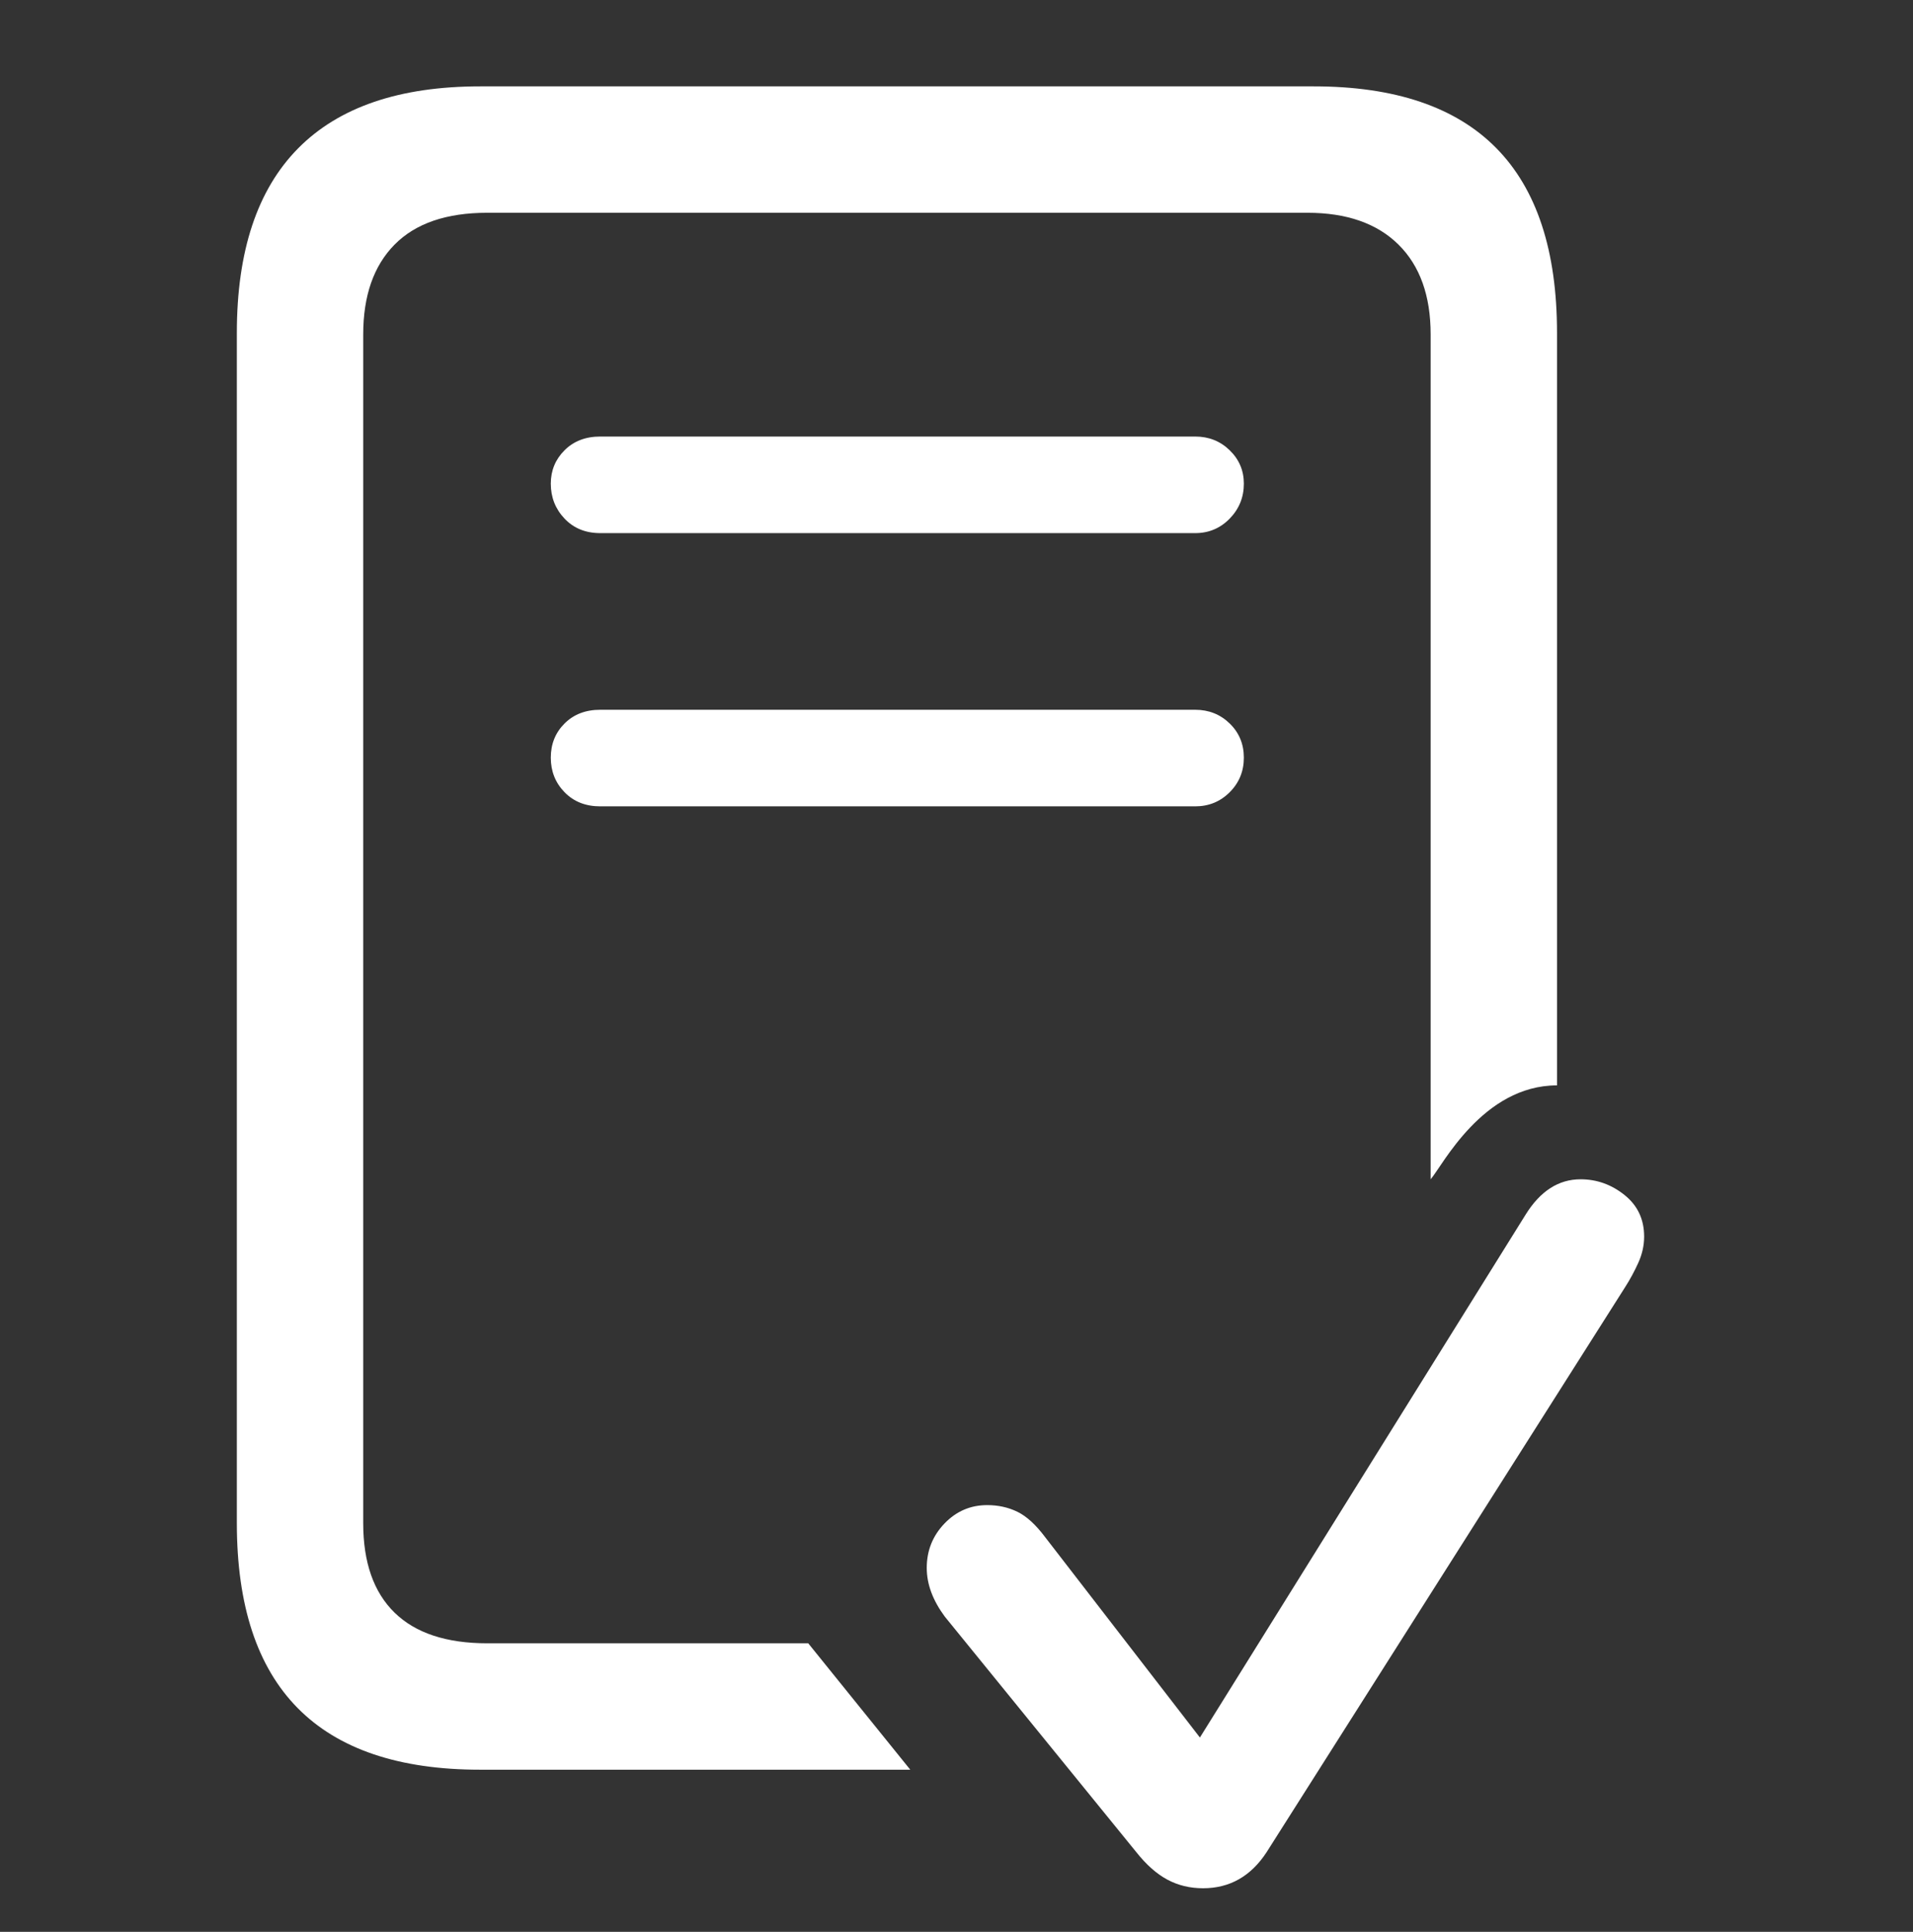 <svg width="105" height="106" viewBox="0 0 105 106" fill="none" xmlns="http://www.w3.org/2000/svg">
<rect x="0" y="0" width="105" height="106" fill="#333333" stroke="none"/>
<g clip-path="url(#clip0_1717_1084)">
<path d="M32.946 29.252H65.601C66.347 29.252 66.979 28.986 67.496 28.455C68.013 27.924 68.272 27.285 68.272 26.538C68.272 25.82 68.013 25.209 67.496 24.707C66.979 24.204 66.347 23.953 65.601 23.953H32.946C32.142 23.953 31.489 24.204 30.986 24.707C30.483 25.209 30.232 25.82 30.232 26.538C30.232 27.285 30.483 27.924 30.986 28.455C31.489 28.986 32.142 29.252 32.946 29.252ZM32.946 44.244H65.601C66.347 44.244 66.979 43.985 67.496 43.468C68.013 42.951 68.272 42.319 68.272 41.573C68.272 40.826 68.013 40.201 67.496 39.699C66.979 39.196 66.347 38.945 65.601 38.945H32.946C32.142 38.945 31.489 39.196 30.986 39.699C30.483 40.201 30.232 40.826 30.232 41.573C30.232 42.319 30.483 42.951 30.986 43.468C31.489 43.985 32.142 44.244 32.946 44.244Z" fill="#fff"/>
<path d="M69.522 101.627C68.66 102.948 67.496 103.608 66.032 103.608C65.314 103.608 64.66 103.45 64.072 103.134C63.483 102.818 62.916 102.316 62.37 101.627L51.858 88.703C51.198 87.812 50.867 86.922 50.867 86.032C50.867 85.084 51.191 84.272 51.837 83.598C52.483 82.923 53.266 82.585 54.185 82.585C54.788 82.585 55.341 82.707 55.843 82.951C56.346 83.195 56.856 83.662 57.373 84.352L65.86 95.337L83.738 66.645C84.542 65.353 85.547 64.707 86.753 64.707C87.644 64.707 88.448 64.994 89.166 65.569C89.884 66.143 90.243 66.904 90.243 67.852C90.243 68.34 90.135 68.821 89.92 69.295C89.704 69.769 89.467 70.207 89.209 70.609L69.522 101.627Z" fill="#fff"/>
<path d="M26.355 97.103H49.963L44.362 90.167H26.743C24.502 90.167 22.808 89.607 21.659 88.487C20.51 87.367 19.936 85.73 19.936 83.576V18.353C19.936 16.227 20.51 14.583 21.659 13.42C22.808 12.257 24.502 11.675 26.743 11.675H71.761C73.915 11.675 75.581 12.257 76.758 13.42C77.936 14.583 78.525 16.227 78.525 18.353V64.707C79.171 63.966 81.377 59.554 85.461 59.554V18.266C85.461 13.757 84.348 10.376 82.122 8.121C79.896 5.867 76.558 4.739 72.106 4.739H26.355C21.932 4.739 18.6 5.874 16.36 8.143C14.12 10.412 13 13.786 13 18.266V83.576C13 88.085 14.113 91.467 16.339 93.721C18.564 95.976 21.903 97.103 26.355 97.103Z" fill="#fff"/>
</g>
<defs>
<clipPath id="clip0_1717_1084">
<rect width="80" height="105.073" fill="white" transform="translate(13)"/>
</clipPath>
</defs>
</svg>
